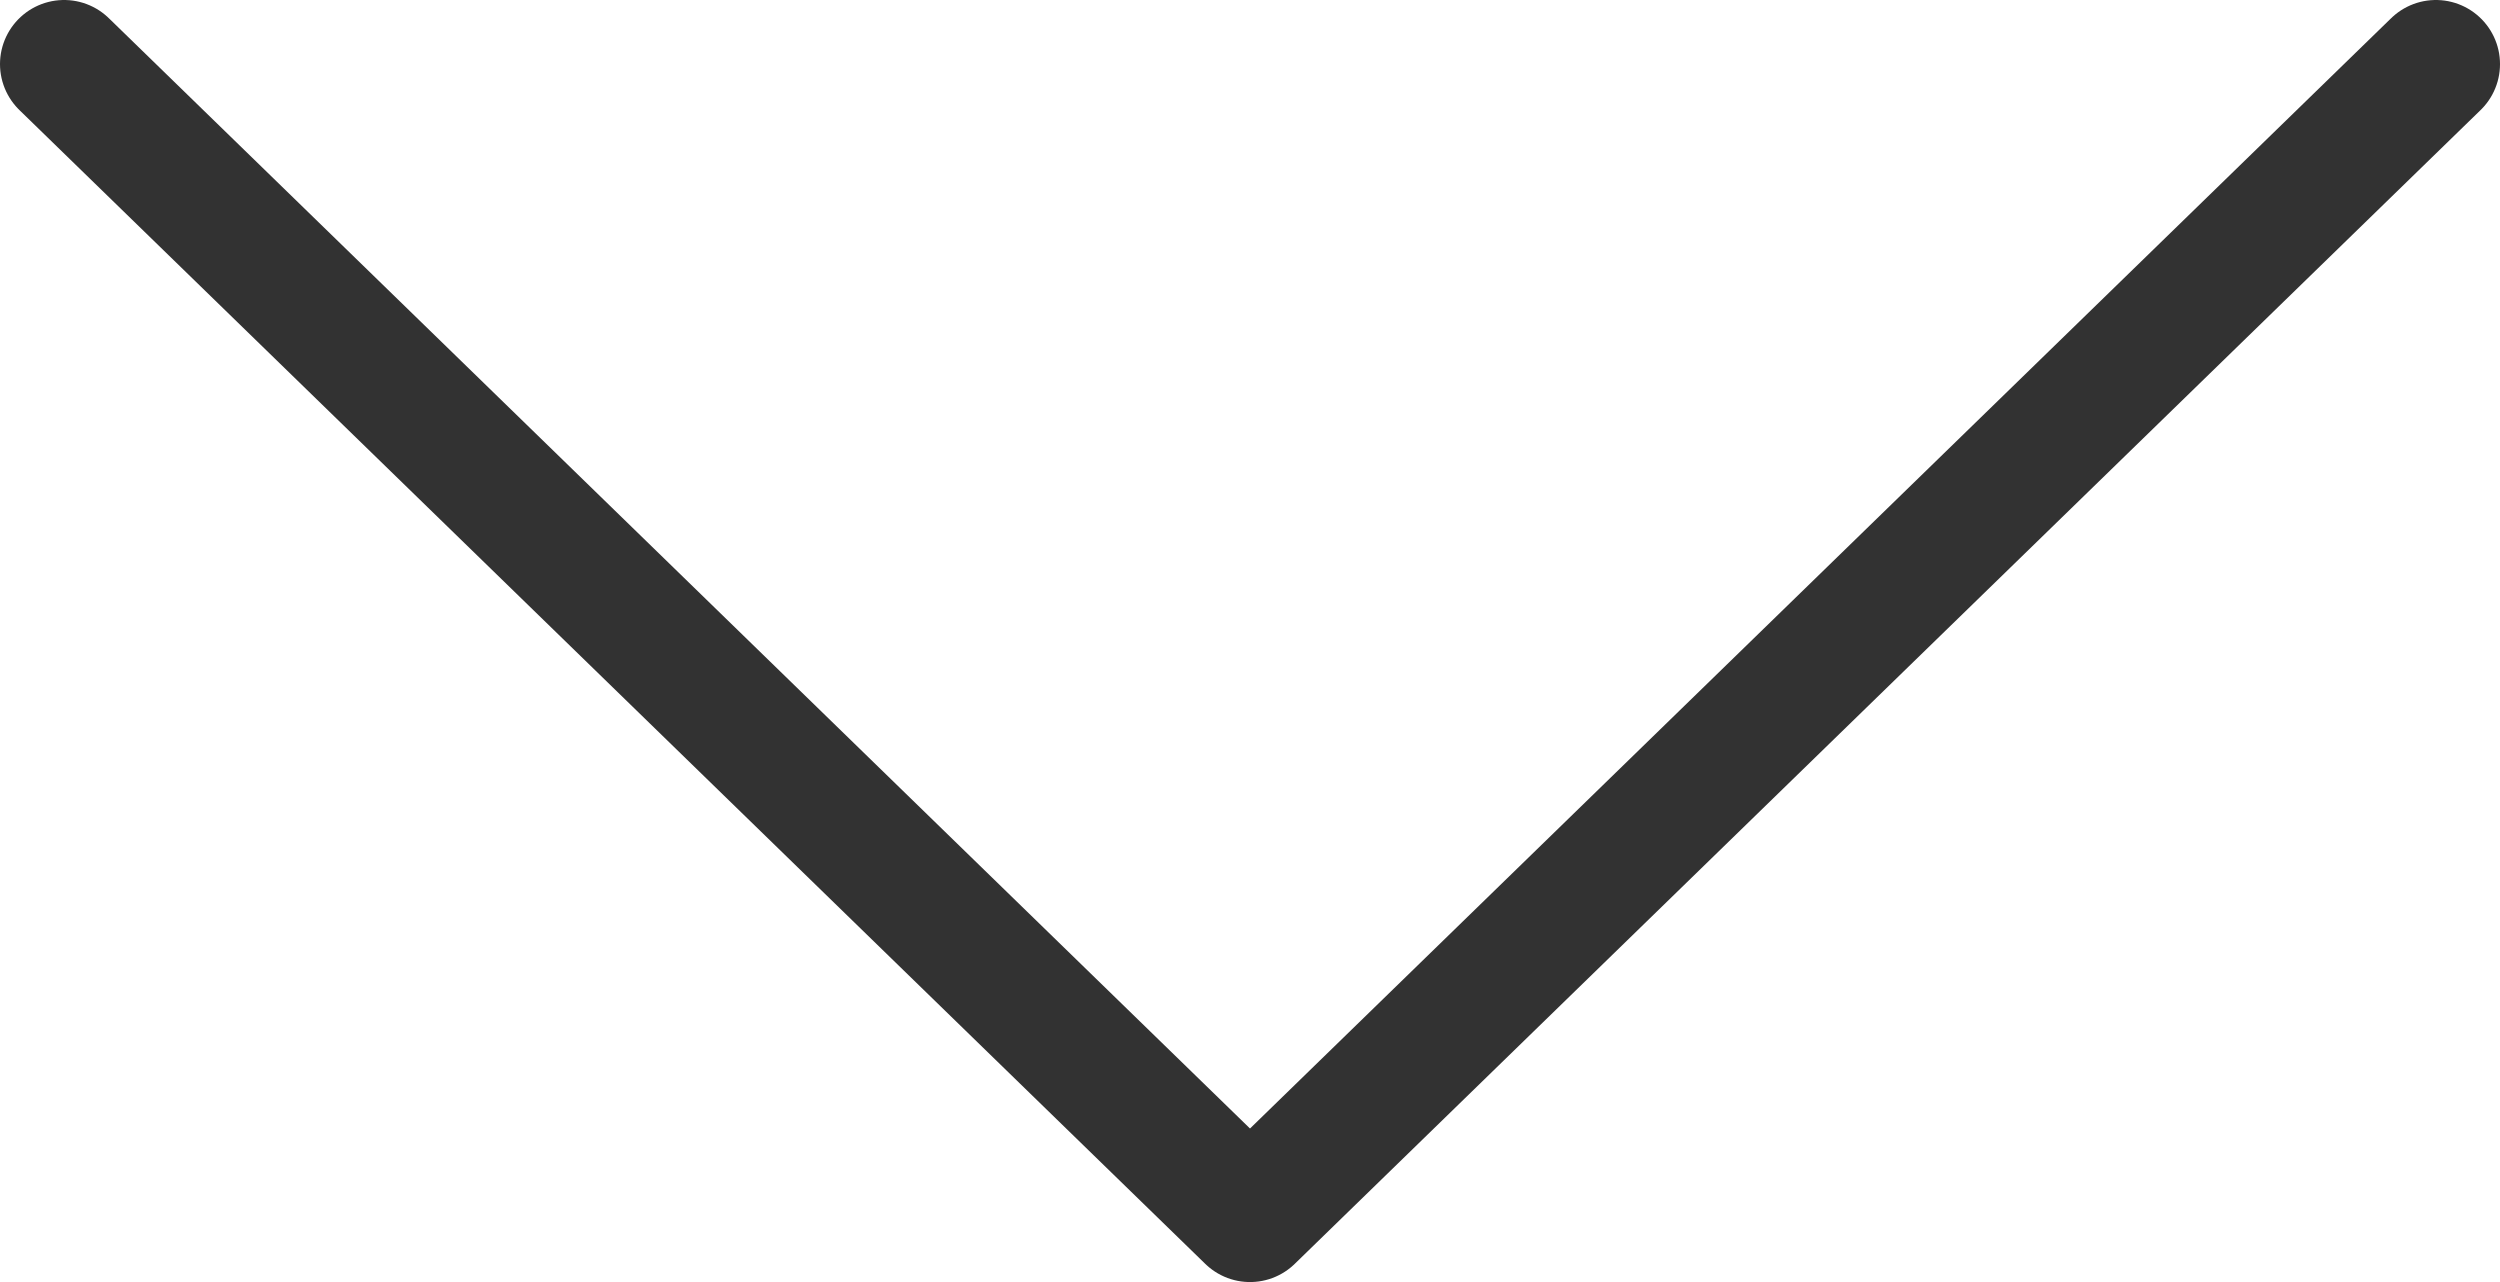 <?xml version="1.0" encoding="UTF-8"?> <svg xmlns="http://www.w3.org/2000/svg" width="39" height="20" viewBox="0 0 39 20" fill="none"><path d="M38 1L19.5 19L1 1" stroke="#323232" stroke-width="2" stroke-linecap="round" stroke-linejoin="round"></path></svg> 